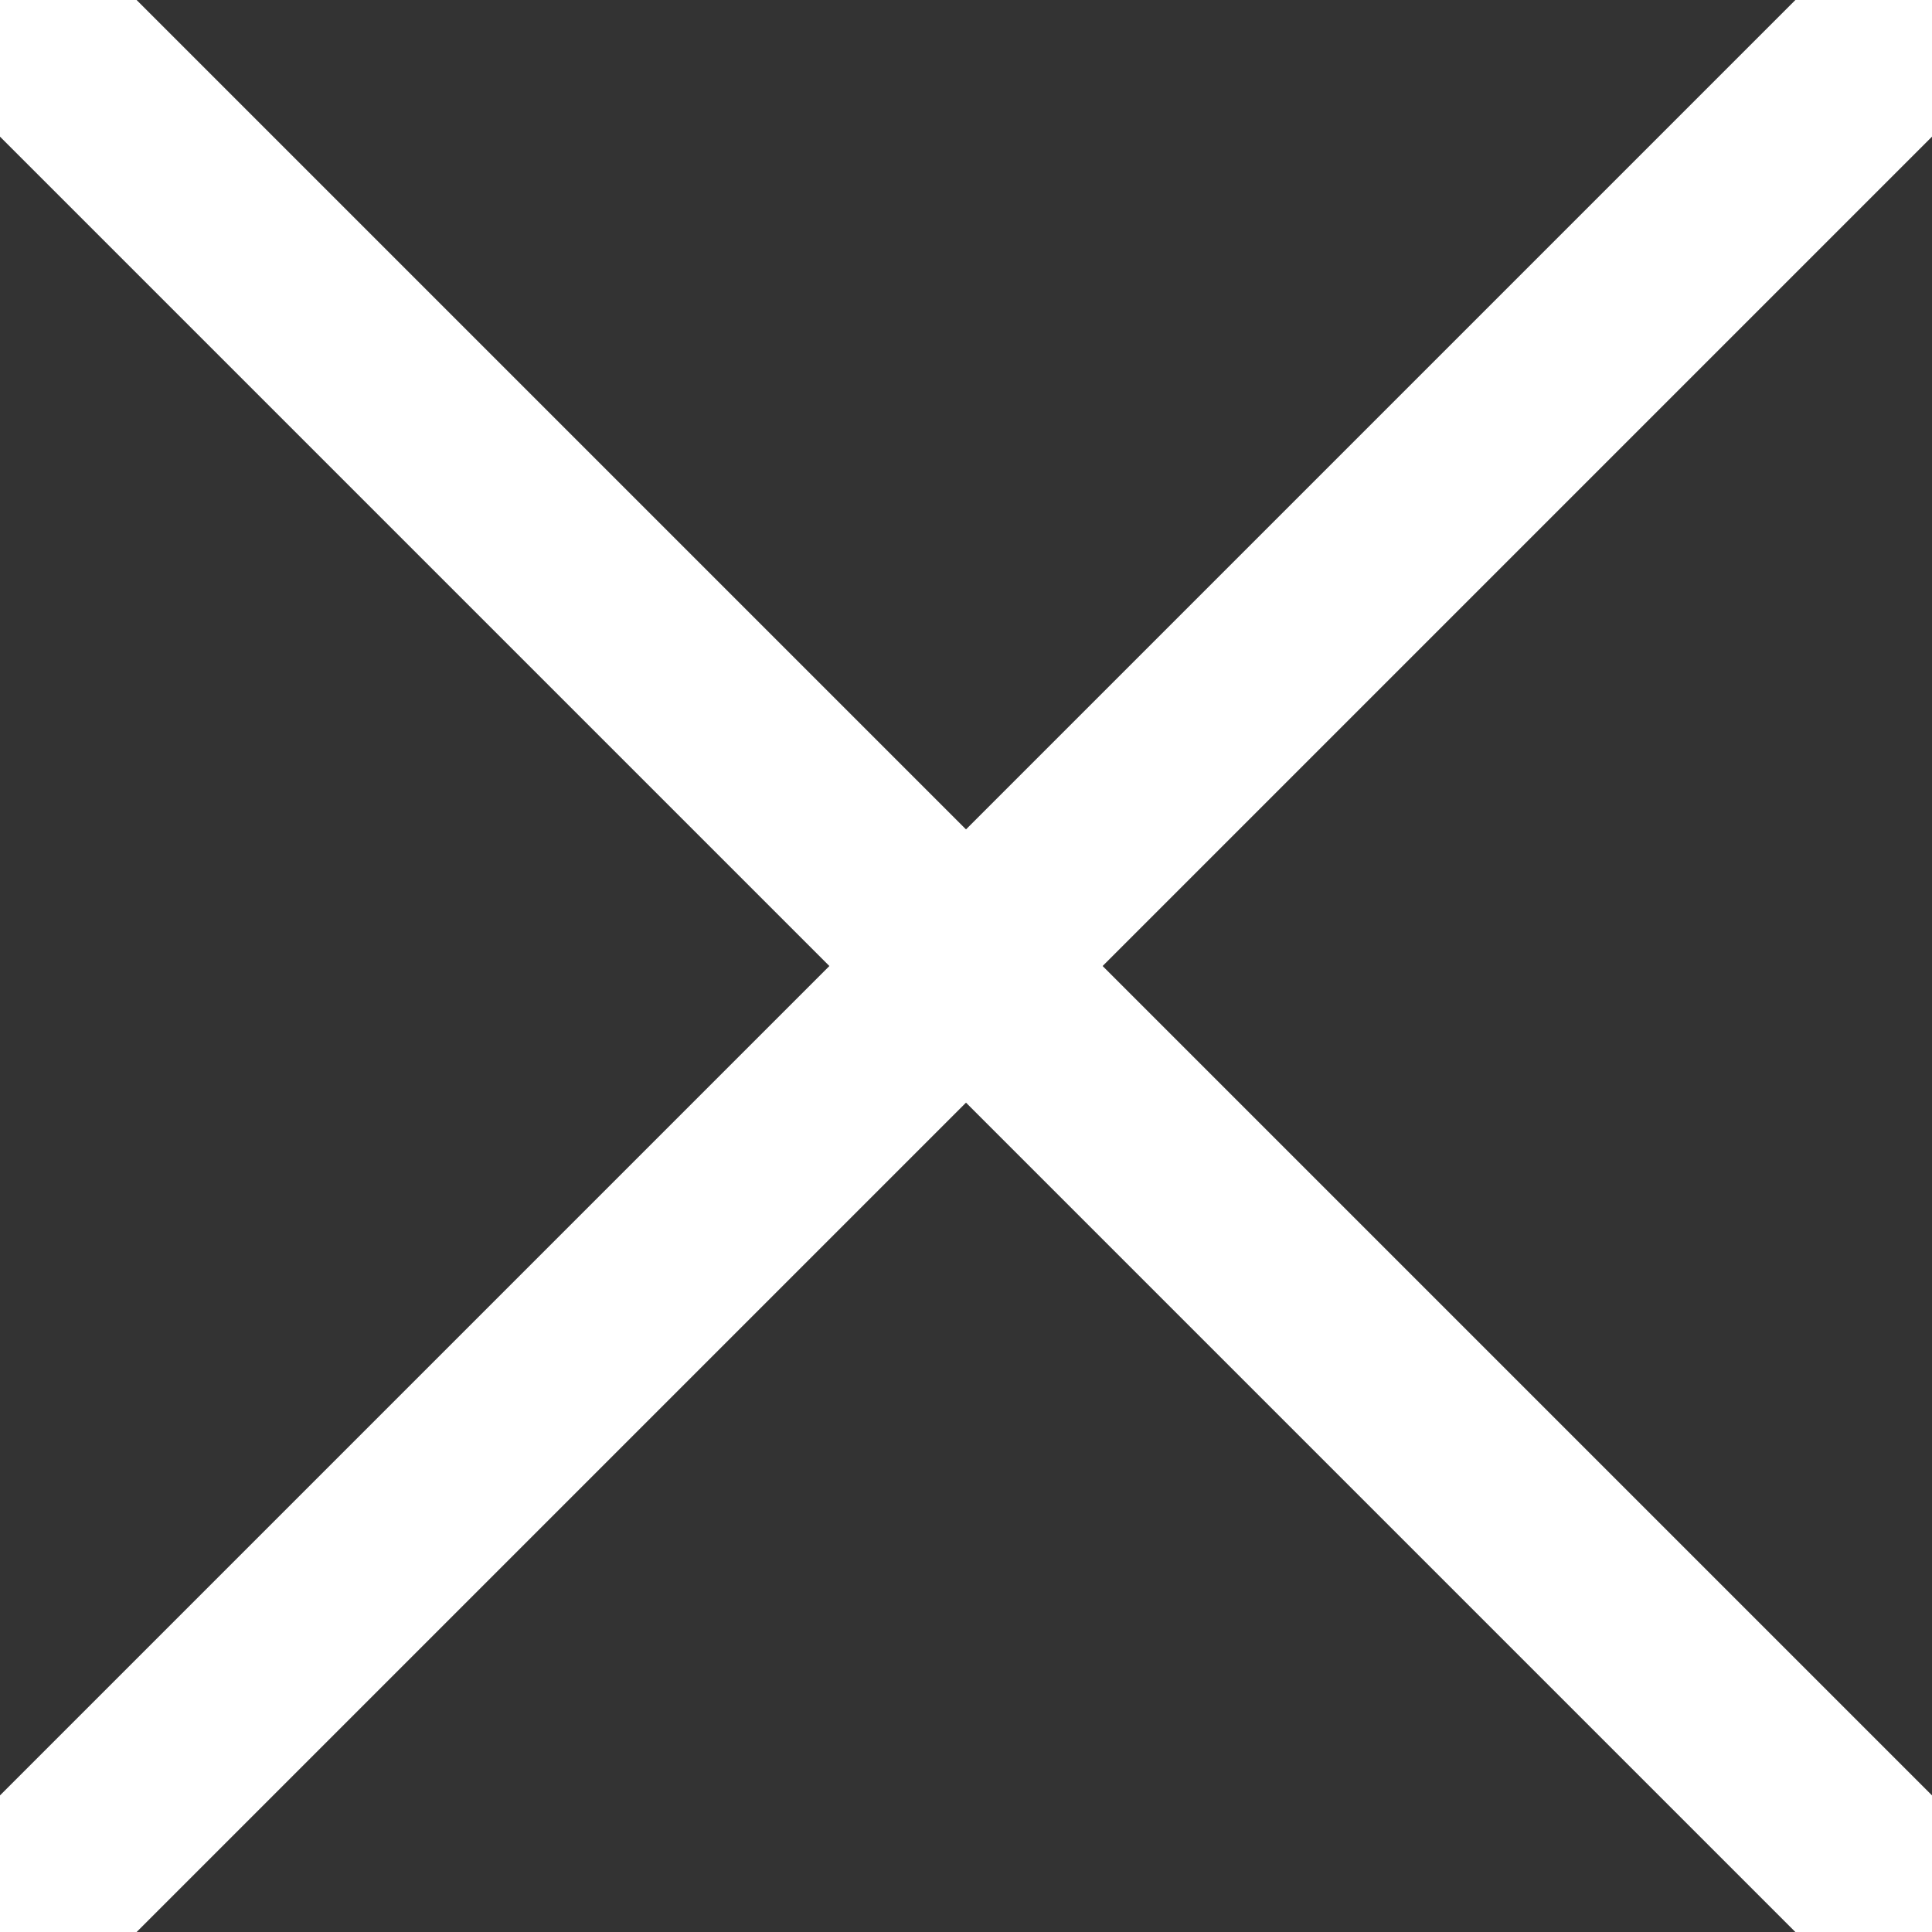<svg width="20" height="20" viewBox="0 0 20 20" fill="none" xmlns="http://www.w3.org/2000/svg">
<rect x="0" y="0" width="20" height="20" fill="#333333" stroke="none"/>
<g clip-path="url(#clip0_5181_9591)">
<rect x="-4.849" y="23.435" width="40" height="2" transform="rotate(-45 -4.849 23.435)" fill="white"/>
<rect x="-3.435" y="-4.849" width="40" height="2" transform="rotate(45 -3.435 -4.849)" fill="white"/>
</g>
<defs>
<clipPath id="clip0_5181_9591">
<rect width="20" height="20" fill="white"/>
</clipPath>
</defs>
</svg>
